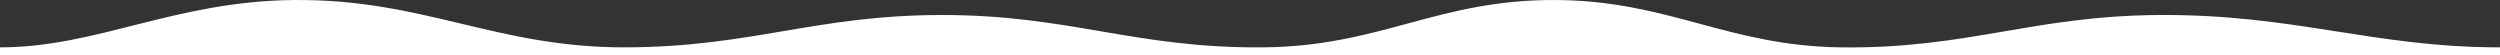 <?xml version="1.0" encoding="UTF-8"?> <svg xmlns="http://www.w3.org/2000/svg" width="4000" height="88" viewBox="0 0 4000 88" fill="none"><rect x="0" y="0" width="4000" height="88" fill="#333333" stroke="none"/><path d="M0 88V75.778C155.859 75.778 279.431 1.644 471.001 0.029C678.823 -1.723 793.787 76.507 1001.63 75.778C1202.39 75.074 1304.42 24.468 1505.18 24.007C1710.52 23.536 1815.39 77.504 2020.71 75.778C2210.2 74.186 2299.87 -1.021 2489.37 0.029C2669.74 1.028 2764.64 73.45 2944.96 75.778C3148.15 78.402 3251.8 25.278 3455.04 24.007C3671.65 22.652 3797.28 75.778 4000 75.778V88H0Z" fill="white"></path></svg> 